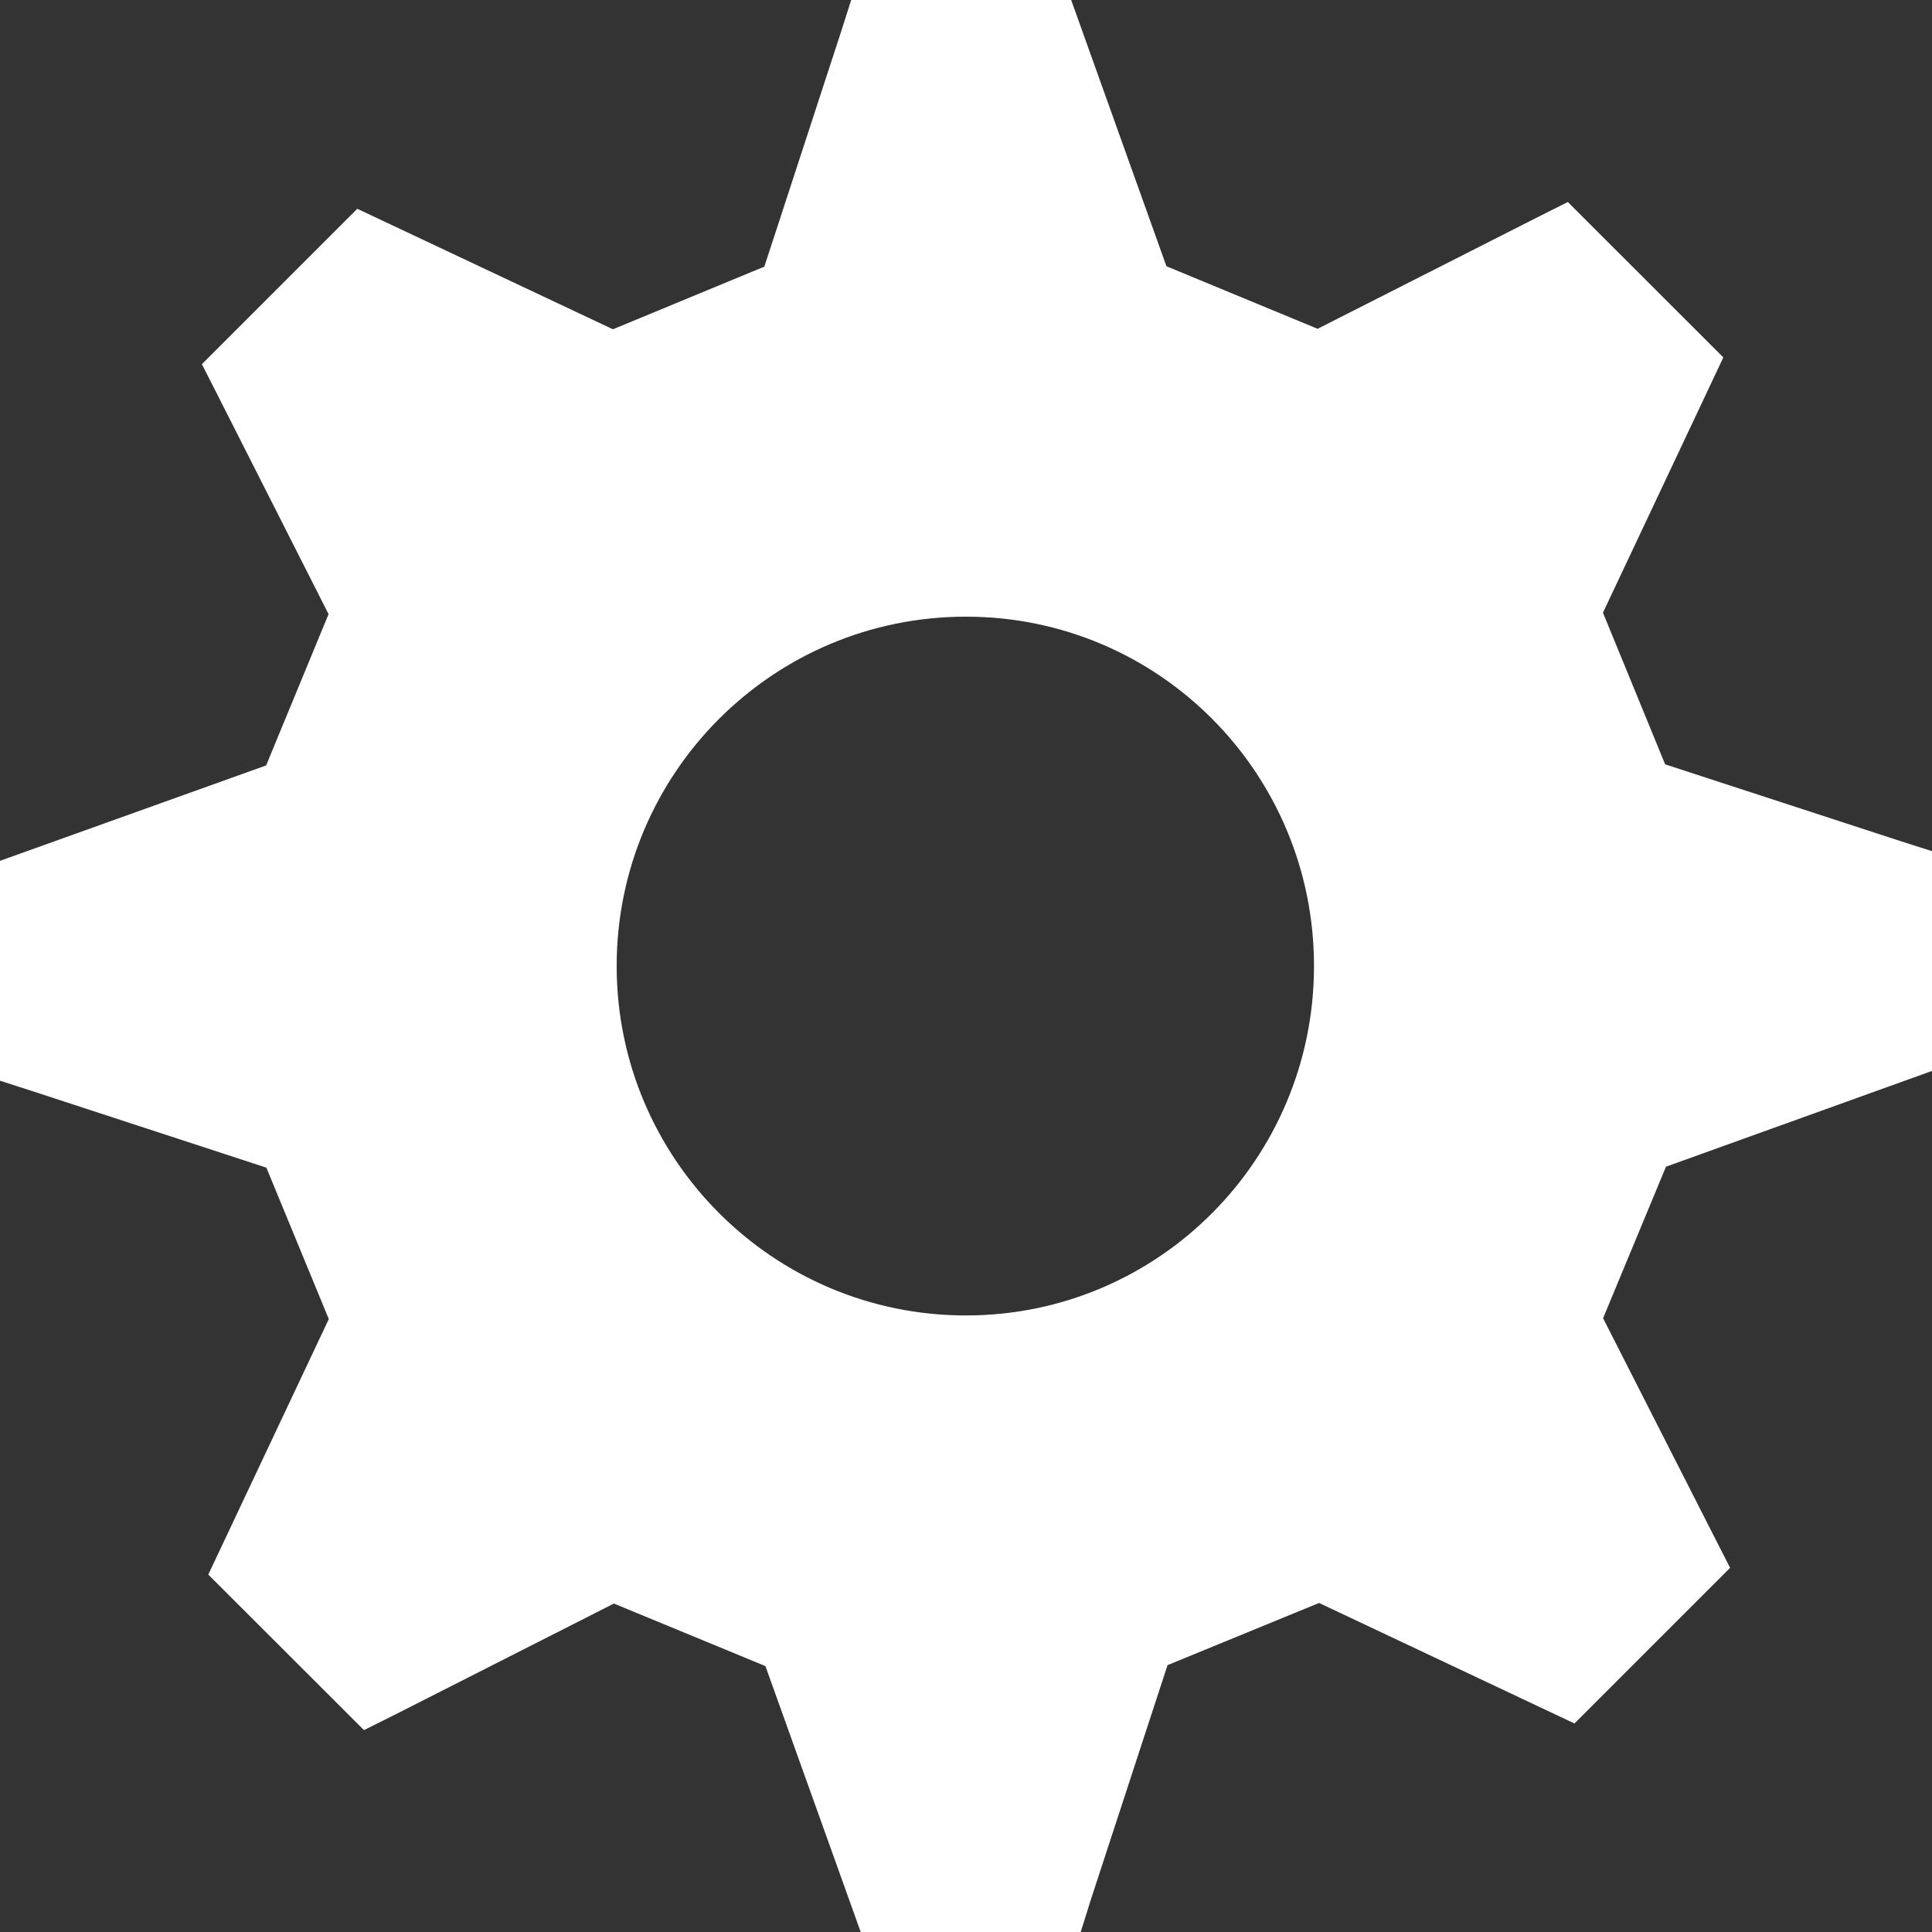 <?xml version="1.0" encoding="UTF-8" standalone="no"?>
<!DOCTYPE svg PUBLIC "-//W3C//DTD SVG 1.1//EN" "http://www.w3.org/Graphics/SVG/1.1/DTD/svg11.dtd">
<svg width="16" height="16" viewBox="0 0 16 16" version="1.1" xmlns="http://www.w3.org/2000/svg" xmlns:xlink="http://www.w3.org/1999/xlink" xml:space="preserve" xmlns:serif="http://www.serif.com/" style="fill-rule:evenodd;clip-rule:evenodd;stroke-linejoin:round;stroke-miterlimit:2;">
    <rect x="0" y="0" width="16" height="16" fill="#333333" stroke="none"/>
    <path d="M7.999,5.107C6.402,5.107 5.107,6.402 5.107,8C5.107,9.596 6.402,10.894 7.999,10.894C9.596,10.894 10.882,9.596 10.882,8C10.882,6.402 9.596,5.107 7.999,5.107ZM13.797,9.662L13.276,10.917L14.205,12.743L14.328,12.984L13.039,14.273L10.924,13.275L9.669,13.79L9.031,15.741L8.95,16L7.128,16L6.339,13.798L5.084,13.28L3.255,14.208L3.014,14.328L1.725,13.04L2.723,10.924L2.206,9.67L0.258,9.033L0,8.95L0,7.129L2.204,6.339L2.721,5.086L1.794,3.256L1.672,3.016L2.959,1.729L5.076,2.727L6.33,2.208L6.967,0.258L7.049,0L8.871,0L9.66,2.205L10.912,2.723L12.741,1.795L12.984,1.673L14.272,2.96L13.275,5.074L13.79,6.33L15.743,6.967L16,7.049L16,8.869L13.797,9.662Z" style="fill:#fff;fill-rule:nonzero;"/>
</svg>
